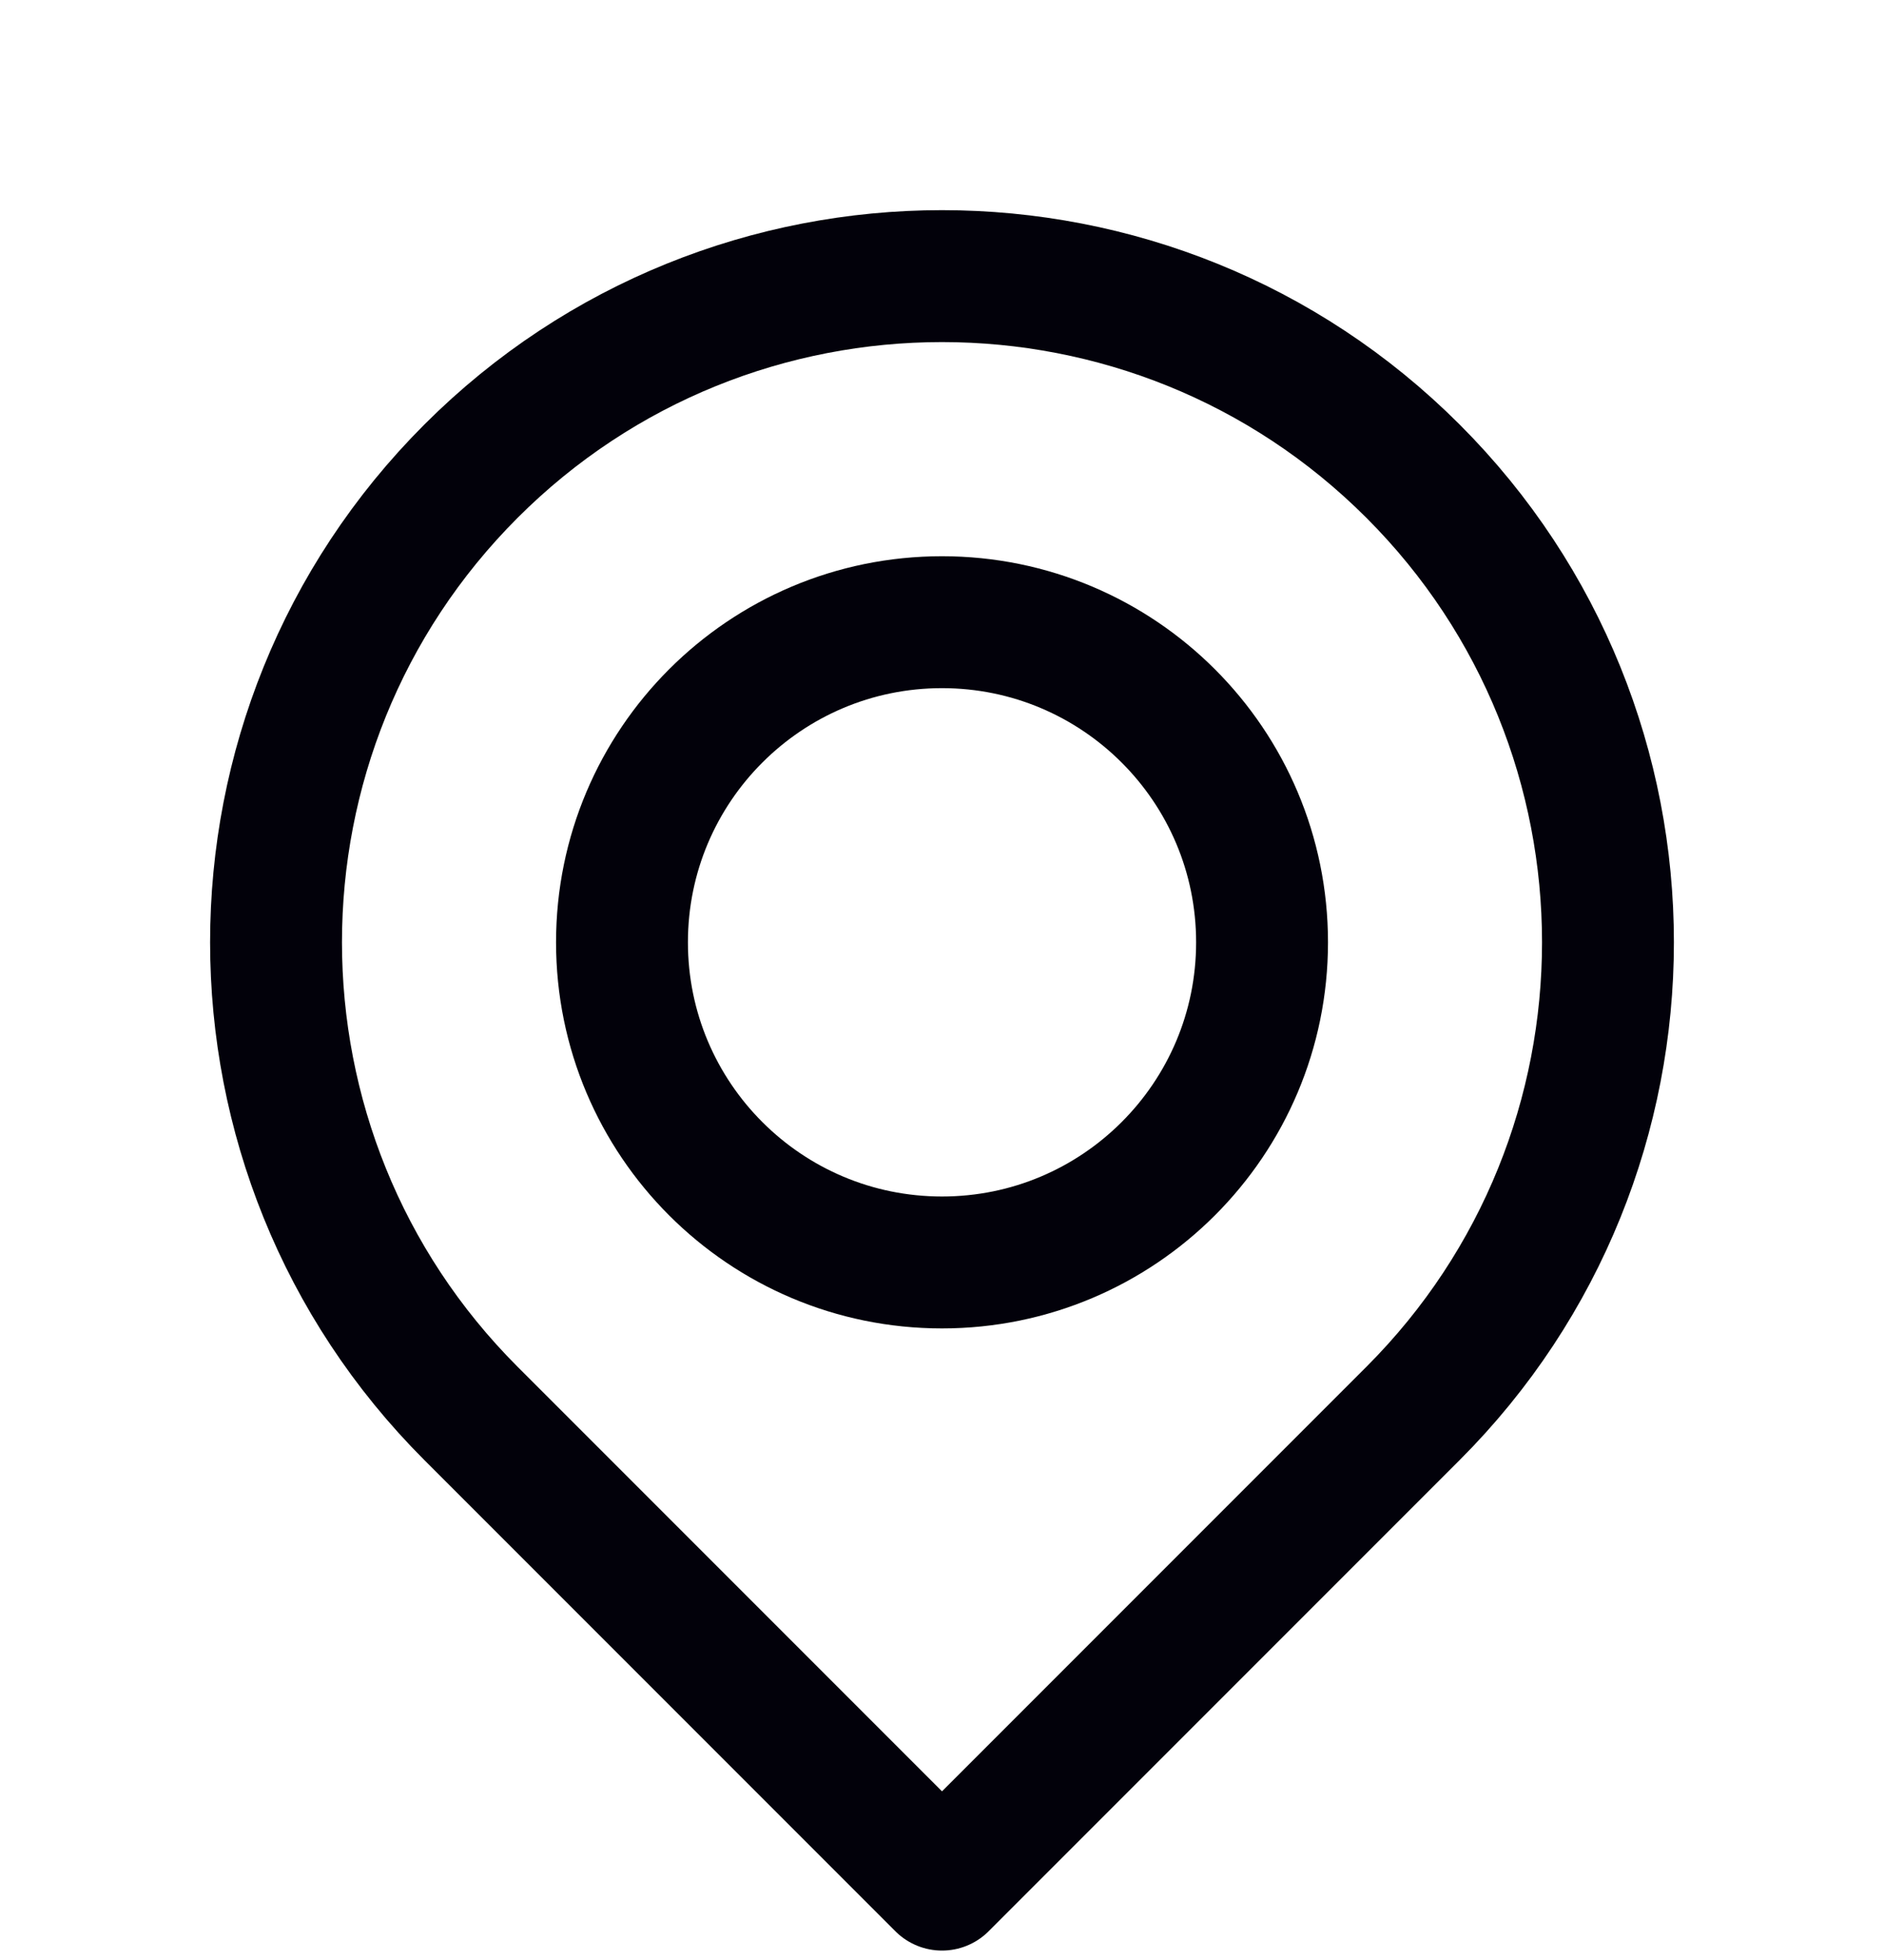 <svg width="50" height="52" viewBox="0 0 50 52" fill="none" xmlns="http://www.w3.org/2000/svg">
<path d="M37.5 12.5C44.399 19.399 44.399 30.601 37.5 37.5L25 50L12.5 37.5C5.601 30.601 5.601 19.399 12.5 12.5C19.399 5.601 30.601 5.601 37.5 12.5Z" stroke="#02010A" stroke-width="3.5" stroke-linejoin="round"/>
<path d="M25 33.494C29.691 33.494 33.494 29.691 33.494 25C33.494 20.309 29.691 16.507 25 16.507C20.309 16.507 16.507 20.309 16.507 25C16.507 29.691 20.309 33.494 25 33.494Z" stroke="#02010A" stroke-width="3.5" stroke-linejoin="round"/>
</svg>
